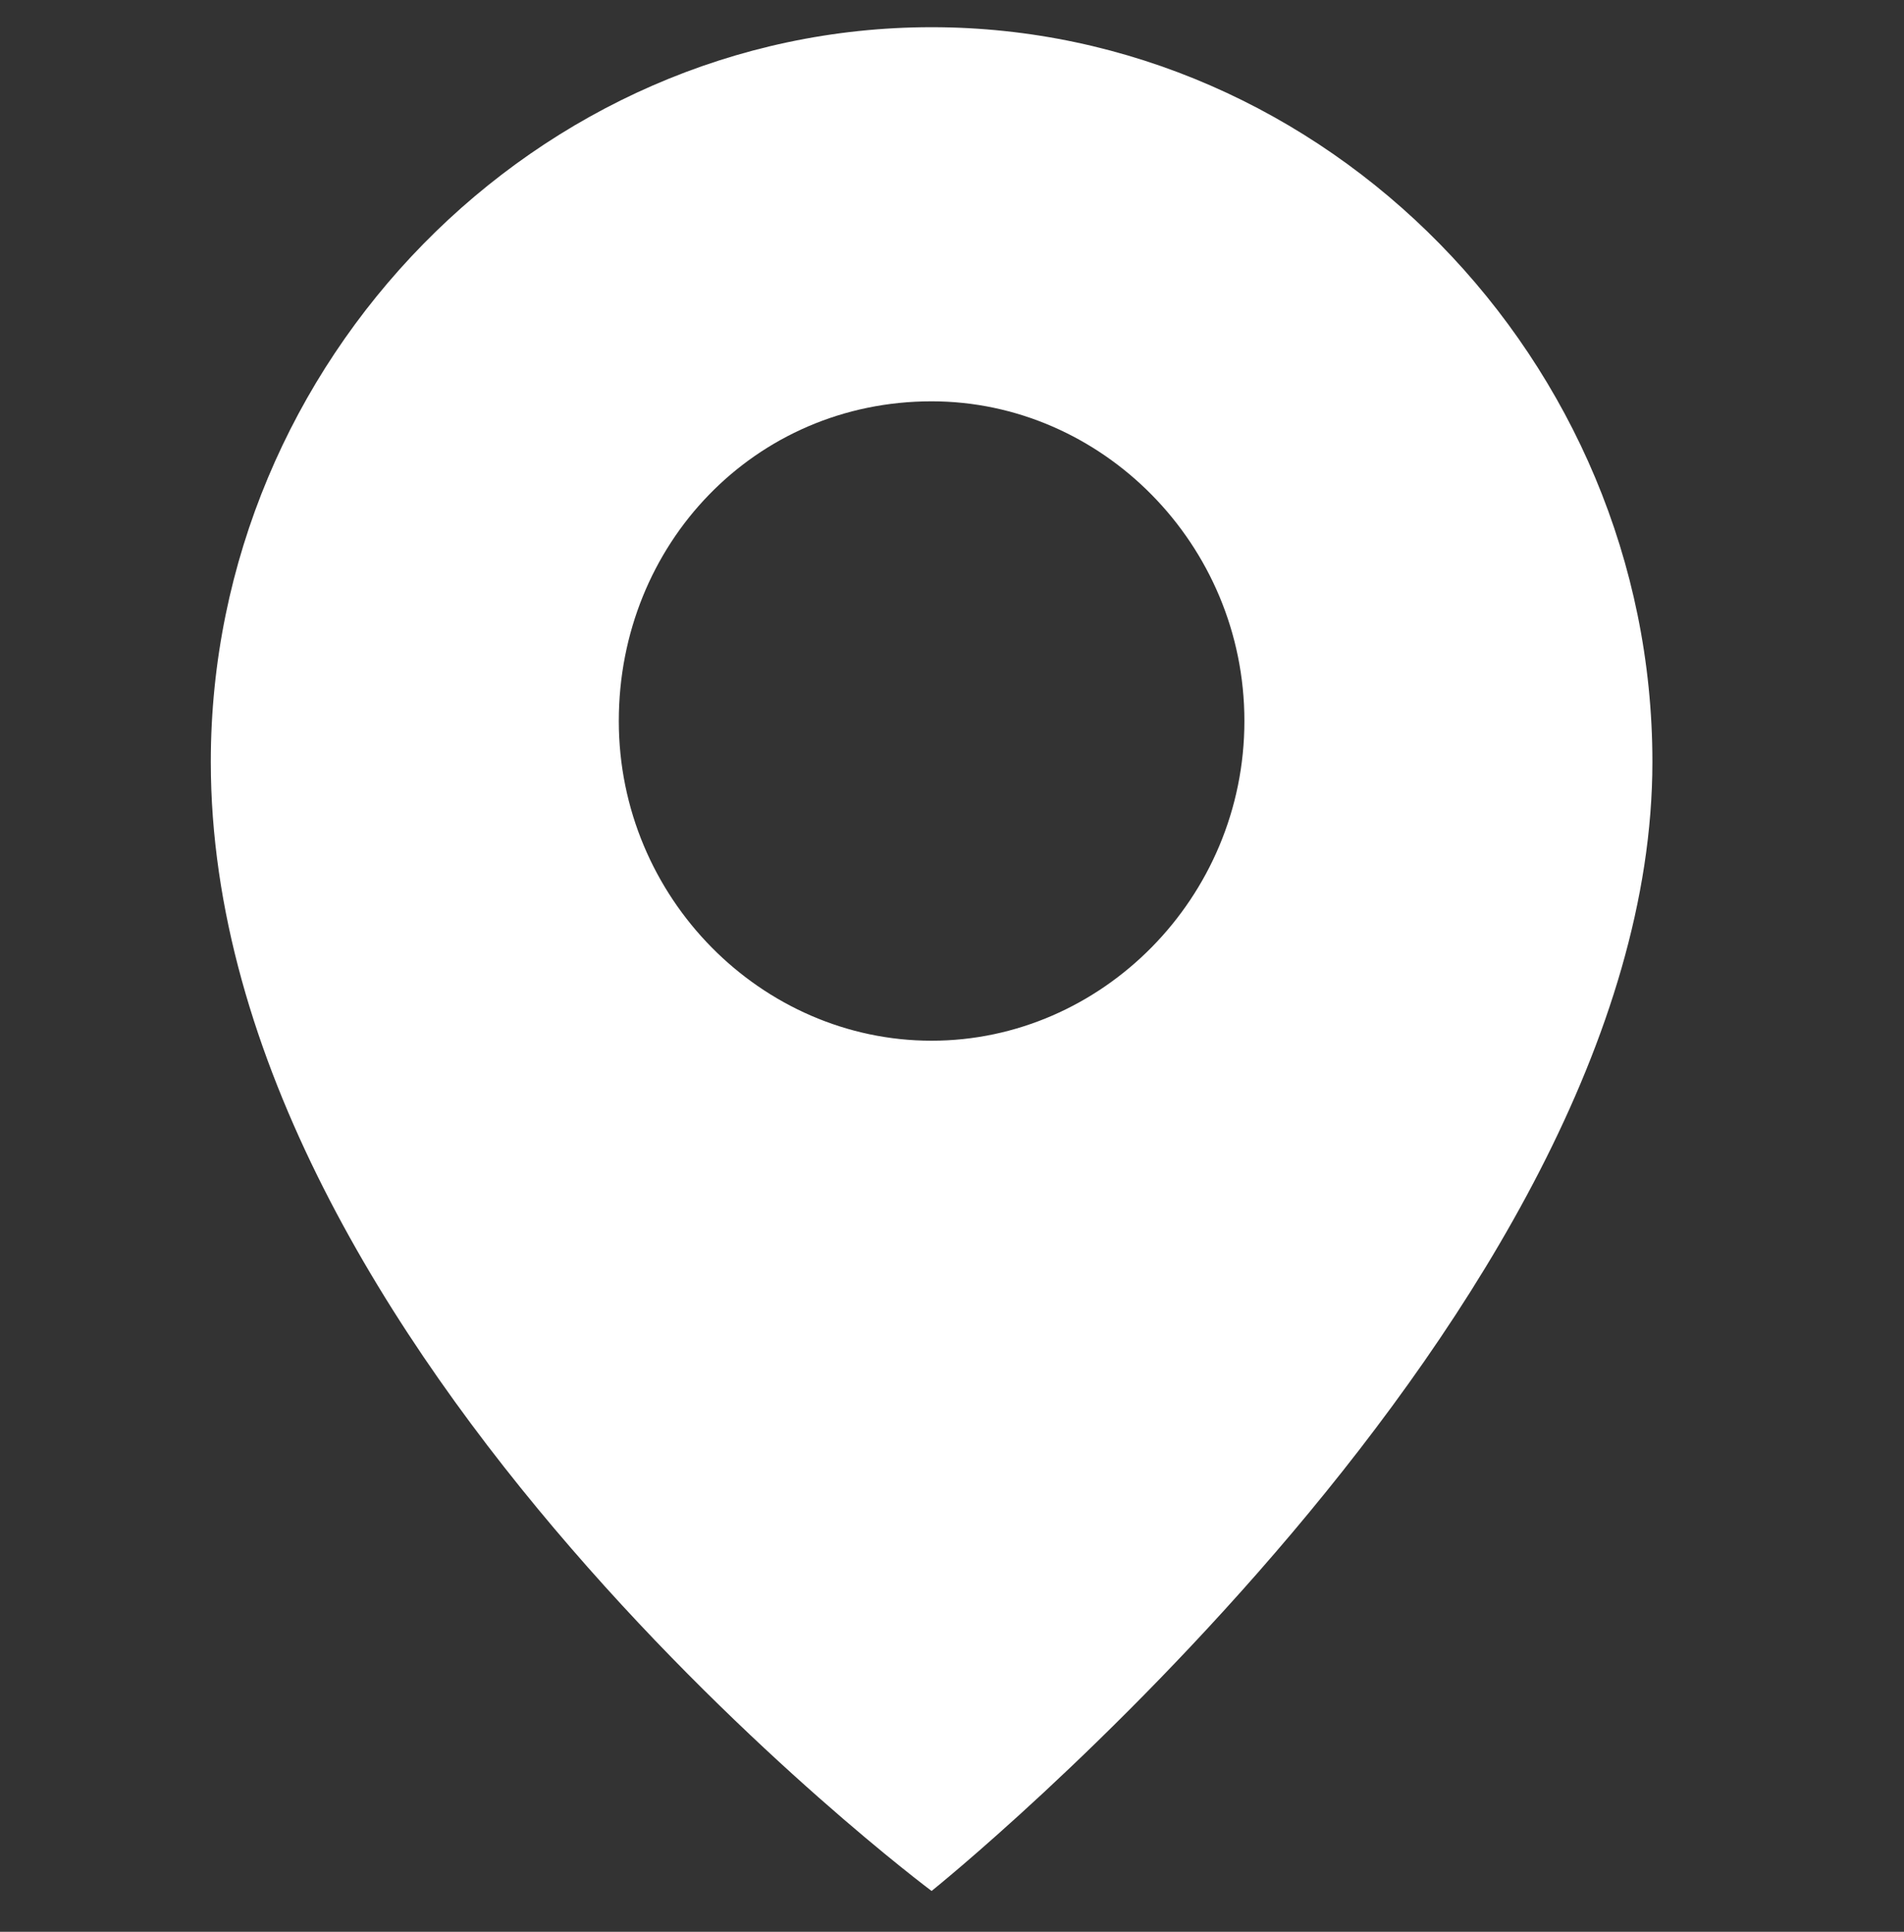 <?xml version="1.0" encoding="utf-8"?>
<!-- Generator: Adobe Illustrator 24.0.2, SVG Export Plug-In . SVG Version: 6.00 Build 0)  -->
<svg version="1.1" id="Capa_1" xmlns="http://www.w3.org/2000/svg" xmlns:xlink="http://www.w3.org/1999/xlink" x="0px" y="0px"
	 viewBox="0 0 28 28.4" style="enable-background:new 0 0 28 28.4;" xml:space="preserve">
<rect x="0" y="0" width="28" height="28.4" fill="#333333" stroke="none"/>
<style type="text/css">
	.st0{fill:#FFFFFF;}
</style>
<path class="st0" d="M13.7,15.3c-2.5,0-4.6-2.1-4.6-4.7s2-4.7,4.6-4.7c2.5,0,4.6,2.1,4.6,4.7S16.2,15.3,13.7,15.3 M13.7,0.4
	C7.9,0.4,3.1,5.3,3.1,11.2c0,8.7,10.6,16.6,10.6,16.6s10.6-8.5,10.6-16.6C24.3,5.3,19.5,0.4,13.7,0.4"/>
</svg>
